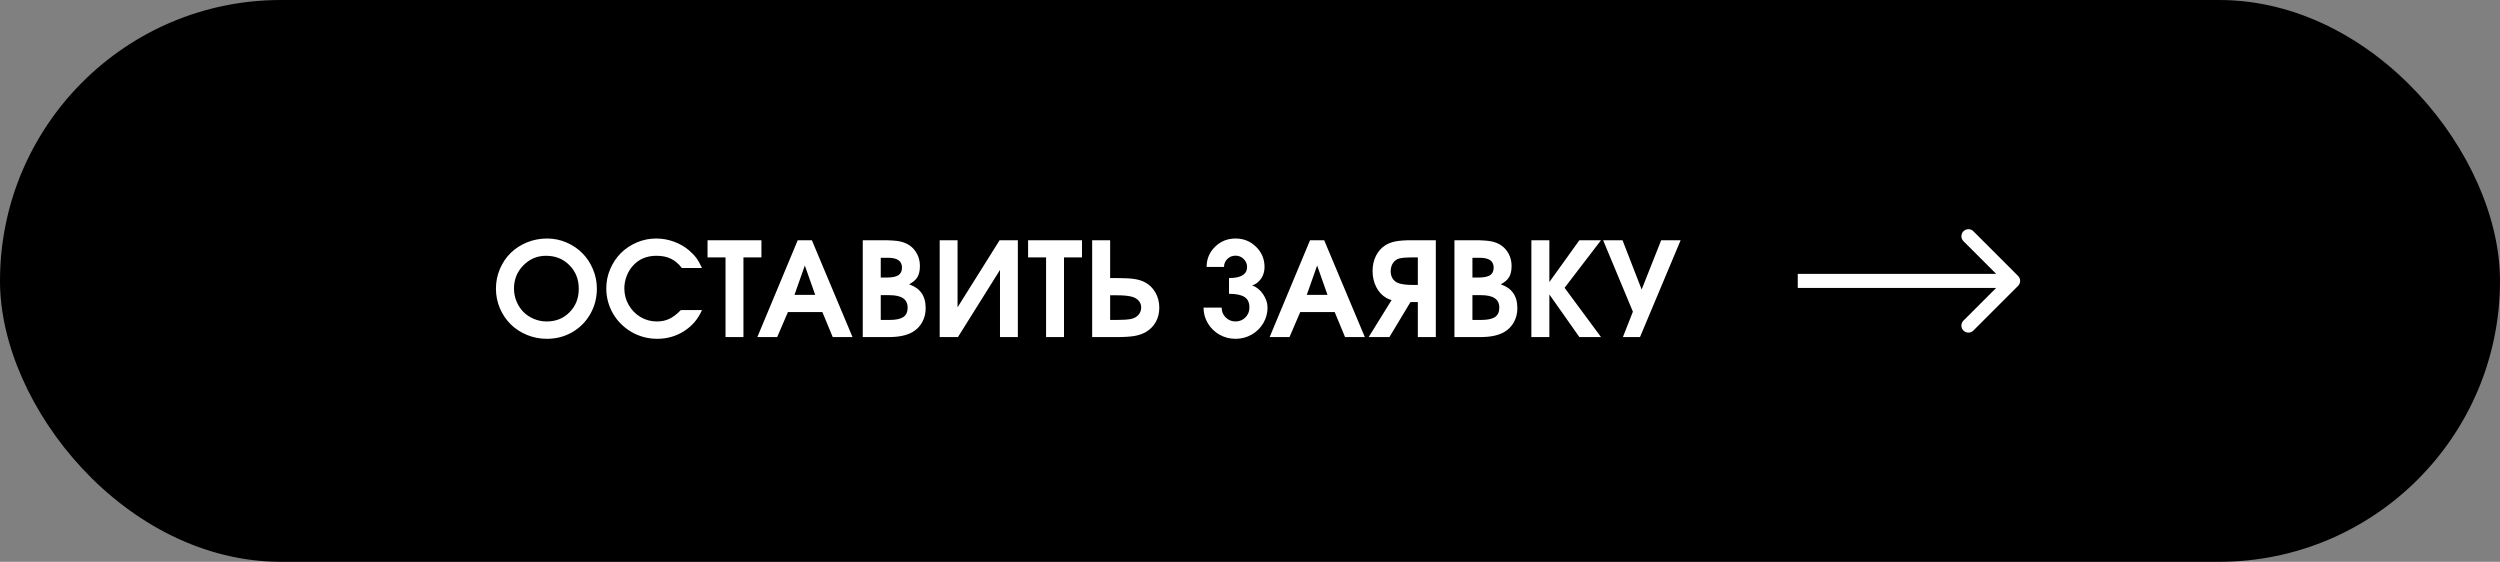 <?xml version="1.0" encoding="UTF-8"?> <svg xmlns="http://www.w3.org/2000/svg" width="267" height="60" viewBox="0 0 267 60" fill="none"><rect x="0" y="0" width="267" height="60" fill="#808080" stroke="none"/> <rect width="267" height="60" rx="30" fill="black"></rect> <path d="M58.435 25.473C59.155 25.473 59.843 25.614 60.499 25.896C61.155 26.179 61.72 26.56 62.194 27.038C62.668 27.512 63.044 28.079 63.322 28.74C63.605 29.401 63.746 30.094 63.746 30.818C63.746 31.812 63.511 32.719 63.042 33.539C62.573 34.359 61.93 35.007 61.114 35.48C60.298 35.95 59.396 36.185 58.407 36.185C57.66 36.185 56.949 36.046 56.274 35.768C55.605 35.49 55.028 35.114 54.545 34.64C54.062 34.161 53.677 33.592 53.39 32.931C53.107 32.265 52.966 31.566 52.966 30.832C52.966 30.089 53.107 29.387 53.39 28.727C53.672 28.061 54.055 27.491 54.538 27.018C55.021 26.544 55.6 26.168 56.274 25.89C56.953 25.612 57.673 25.473 58.435 25.473ZM58.312 27.318C57.368 27.318 56.562 27.66 55.892 28.344C55.226 29.023 54.894 29.848 54.894 30.818C54.894 31.306 54.985 31.766 55.167 32.199C55.349 32.632 55.595 33.006 55.905 33.32C56.215 33.63 56.587 33.876 57.02 34.059C57.453 34.241 57.91 34.332 58.394 34.332C59.373 34.332 60.187 34.002 60.834 33.341C61.486 32.68 61.812 31.848 61.812 30.846C61.812 29.829 61.479 28.989 60.813 28.323C60.153 27.653 59.319 27.318 58.312 27.318ZM72.715 33.115C72.715 33.115 73.467 33.115 74.971 33.115C74.565 34.059 73.932 34.806 73.07 35.357C72.213 35.909 71.254 36.185 70.192 36.185C69.696 36.185 69.21 36.121 68.736 35.993C68.267 35.866 67.834 35.685 67.438 35.453C67.041 35.221 66.674 34.94 66.337 34.612C66.004 34.28 65.722 33.917 65.489 33.525C65.257 33.129 65.075 32.698 64.942 32.233C64.815 31.764 64.751 31.283 64.751 30.791C64.751 30.071 64.892 29.383 65.175 28.727C65.457 28.07 65.836 27.505 66.31 27.031C66.784 26.557 67.349 26.179 68.005 25.896C68.661 25.614 69.349 25.473 70.069 25.473C70.721 25.473 71.348 25.582 71.949 25.801C72.555 26.015 73.1 26.325 73.583 26.73C73.911 27.013 74.175 27.291 74.376 27.564C74.576 27.838 74.775 28.191 74.971 28.624H72.824C72.473 28.168 72.084 27.838 71.655 27.633C71.227 27.423 70.712 27.318 70.11 27.318C69.03 27.318 68.171 27.697 67.533 28.453C67.269 28.759 67.059 29.121 66.904 29.54C66.754 29.959 66.679 30.381 66.679 30.805C66.679 31.438 66.834 32.026 67.144 32.568C67.454 33.111 67.875 33.541 68.408 33.86C68.941 34.175 69.522 34.332 70.151 34.332C70.648 34.332 71.092 34.239 71.484 34.052C71.881 33.865 72.291 33.553 72.715 33.115ZM77.486 36C77.486 36 77.486 33.163 77.486 27.489C77.486 27.489 76.846 27.489 75.565 27.489C75.565 27.489 75.565 26.879 75.565 25.657C75.565 25.657 77.484 25.657 81.321 25.657C81.321 25.657 81.321 26.268 81.321 27.489C81.321 27.489 80.681 27.489 79.4 27.489C79.4 27.489 79.4 30.326 79.4 36C79.4 36 78.762 36 77.486 36ZM80.884 36C80.884 36 82.322 32.552 85.197 25.657C85.197 25.657 85.701 25.657 86.708 25.657C86.708 25.657 88.155 29.105 91.049 36C91.049 36 90.345 36 88.936 36C88.936 36 88.567 35.109 87.829 33.327C87.829 33.327 86.603 33.327 84.151 33.327C84.151 33.327 83.769 34.218 83.003 36C83.003 36 82.296 36 80.884 36ZM84.849 31.495C84.849 31.495 85.587 31.495 87.064 31.495C87.064 31.495 86.694 30.449 85.956 28.357C85.956 28.357 85.587 29.403 84.849 31.495ZM92.143 36C92.143 36 92.143 32.552 92.143 25.657C92.143 25.657 92.853 25.657 94.275 25.657C95.064 25.657 95.656 25.696 96.053 25.773C96.454 25.846 96.811 25.988 97.126 26.197C97.481 26.439 97.757 26.753 97.953 27.141C98.149 27.523 98.247 27.947 98.247 28.412C98.247 28.9 98.158 29.294 97.981 29.595C97.807 29.891 97.513 30.146 97.099 30.36C97.445 30.502 97.709 30.636 97.892 30.764C98.079 30.891 98.245 31.055 98.391 31.256C98.705 31.684 98.862 32.238 98.862 32.917C98.862 33.464 98.739 33.961 98.493 34.407C98.247 34.854 97.901 35.207 97.454 35.467C96.839 35.822 95.989 36 94.904 36H92.143ZM94.064 34.168H95.014C95.684 34.168 96.171 34.065 96.477 33.86C96.782 33.651 96.935 33.318 96.935 32.862C96.935 32.407 96.773 32.069 96.449 31.851C96.13 31.632 95.638 31.523 94.973 31.523H94.064V34.168ZM94.064 29.643H94.679C95.262 29.643 95.684 29.561 95.943 29.396C96.203 29.228 96.333 28.957 96.333 28.583C96.333 27.881 95.838 27.53 94.85 27.53H94.064V29.643ZM106.758 25.657C106.758 25.657 107.407 25.657 108.706 25.657C108.706 25.657 108.706 29.105 108.706 36C108.706 36 108.07 36 106.799 36C106.799 36 106.799 33.61 106.799 28.829C106.799 28.829 105.302 31.219 102.308 36C102.308 36 101.658 36 100.359 36C100.359 36 100.359 32.552 100.359 25.657C100.359 25.657 100.995 25.657 102.267 25.657C102.267 25.657 102.267 28.045 102.267 32.821C102.267 32.821 103.764 30.433 106.758 25.657ZM111.721 36C111.721 36 111.721 33.163 111.721 27.489C111.721 27.489 111.08 27.489 109.8 27.489C109.8 27.489 109.8 26.879 109.8 25.657C109.8 25.657 111.718 25.657 115.556 25.657C115.556 25.657 115.556 26.268 115.556 27.489C115.556 27.489 114.915 27.489 113.635 27.489C113.635 27.489 113.635 30.326 113.635 36C113.635 36 112.997 36 111.721 36ZM116.643 25.657H118.563V29.697H119.247C120.035 29.697 120.646 29.727 121.079 29.786C121.512 29.845 121.886 29.953 122.2 30.107C122.701 30.354 123.096 30.723 123.383 31.215C123.67 31.707 123.813 32.256 123.813 32.862C123.813 33.437 123.686 33.949 123.431 34.4C123.175 34.852 122.813 35.212 122.344 35.48C122.002 35.672 121.603 35.806 121.147 35.884C120.692 35.961 120.067 36 119.274 36H116.643V25.657ZM118.563 31.536V34.168H119.336C119.951 34.168 120.441 34.134 120.806 34.065C121.143 33.988 121.405 33.84 121.592 33.621C121.783 33.402 121.879 33.136 121.879 32.821C121.879 32.543 121.783 32.302 121.592 32.097C121.405 31.892 121.147 31.75 120.819 31.673C120.459 31.582 119.931 31.536 119.233 31.536H118.563ZM131.258 31.379C131.258 31.379 131.258 30.818 131.258 29.697C132.543 29.697 133.186 29.301 133.186 28.508C133.186 28.18 133.065 27.897 132.823 27.66C132.586 27.423 132.297 27.305 131.955 27.305C131.613 27.305 131.322 27.423 131.08 27.66C130.843 27.897 130.725 28.18 130.725 28.508H128.865C128.865 27.665 129.164 26.949 129.761 26.361C130.362 25.769 131.094 25.473 131.955 25.473C132.816 25.473 133.548 25.769 134.149 26.361C134.751 26.949 135.052 27.665 135.052 28.508C135.052 28.795 135.004 29.068 134.908 29.328C134.812 29.588 134.662 29.823 134.457 30.032C134.257 30.242 134.015 30.392 133.732 30.483C134.197 30.648 134.587 30.962 134.901 31.427C135.216 31.892 135.373 32.366 135.373 32.849C135.373 33.45 135.22 34.008 134.915 34.523C134.61 35.034 134.195 35.44 133.671 35.74C133.147 36.036 132.575 36.185 131.955 36.185C131.335 36.185 130.763 36.036 130.239 35.74C129.715 35.44 129.3 35.034 128.995 34.523C128.69 34.008 128.537 33.45 128.537 32.849H130.472C130.472 33.263 130.615 33.614 130.902 33.901C131.189 34.188 131.54 34.332 131.955 34.332C132.37 34.332 132.721 34.188 133.008 33.901C133.295 33.614 133.438 33.263 133.438 32.849C133.438 32.311 133.261 31.933 132.905 31.714C132.554 31.491 132.005 31.379 131.258 31.379ZM135.599 36C135.599 36 137.036 32.552 139.912 25.657C139.912 25.657 140.416 25.657 141.423 25.657C141.423 25.657 142.87 29.105 145.764 36C145.764 36 145.06 36 143.651 36C143.651 36 143.282 35.109 142.544 33.327C142.544 33.327 141.318 33.327 138.866 33.327C138.866 33.327 138.483 34.218 137.718 36C137.718 36 137.011 36 135.599 36ZM139.563 31.495C139.563 31.495 140.302 31.495 141.778 31.495C141.778 31.495 141.409 30.449 140.671 28.357C140.671 28.357 140.302 29.403 139.563 31.495ZM151.424 30.429V27.489H150.754C150.221 27.489 149.79 27.526 149.462 27.599C149.17 27.676 148.94 27.84 148.771 28.091C148.607 28.341 148.525 28.64 148.525 28.986C148.525 29.296 148.607 29.57 148.771 29.807C148.94 30.039 149.166 30.194 149.448 30.271C149.799 30.376 150.262 30.429 150.836 30.429H151.424ZM153.345 36H151.424V32.261H150.638L148.389 36H146.174L148.621 32.049C148.434 32.003 148.254 31.93 148.081 31.83C147.621 31.57 147.256 31.183 146.987 30.668C146.723 30.148 146.591 29.574 146.591 28.945C146.591 28.348 146.709 27.811 146.946 27.332C147.183 26.854 147.518 26.475 147.951 26.197C148.266 25.997 148.63 25.858 149.045 25.78C149.464 25.698 150.038 25.657 150.768 25.657H153.345V36ZM155.334 36C155.334 36 155.334 32.552 155.334 25.657C155.334 25.657 156.045 25.657 157.467 25.657C158.255 25.657 158.848 25.696 159.244 25.773C159.645 25.846 160.003 25.988 160.317 26.197C160.673 26.439 160.949 26.753 161.145 27.141C161.34 27.523 161.438 27.947 161.438 28.412C161.438 28.9 161.35 29.294 161.172 29.595C160.999 29.891 160.705 30.146 160.29 30.36C160.636 30.502 160.901 30.636 161.083 30.764C161.27 30.891 161.436 31.055 161.582 31.256C161.896 31.684 162.054 32.238 162.054 32.917C162.054 33.464 161.931 33.961 161.685 34.407C161.438 34.854 161.092 35.207 160.646 35.467C160.03 35.822 159.18 36 158.096 36H155.334ZM157.255 34.168H158.205C158.875 34.168 159.363 34.065 159.668 33.86C159.973 33.651 160.126 33.318 160.126 32.862C160.126 32.407 159.964 32.069 159.641 31.851C159.322 31.632 158.829 31.523 158.164 31.523H157.255V34.168ZM157.255 29.643H157.87C158.453 29.643 158.875 29.561 159.135 29.396C159.395 29.228 159.524 28.957 159.524 28.583C159.524 27.881 159.03 27.53 158.041 27.53H157.255V29.643ZM163.551 36C163.551 36 163.551 32.552 163.551 25.657C163.551 25.657 164.191 25.657 165.472 25.657C165.472 25.657 165.472 27.145 165.472 30.121C165.472 30.121 166.54 28.633 168.678 25.657C168.678 25.657 169.448 25.657 170.988 25.657C170.988 25.657 169.692 27.35 167.099 30.736C167.099 30.736 168.395 32.491 170.988 36C170.988 36 170.218 36 168.678 36C168.678 36 167.609 34.482 165.472 31.447C165.472 31.447 165.472 32.965 165.472 36C165.472 36 164.831 36 163.551 36ZM175.151 36C175.151 36 174.543 36 173.326 36C173.326 36 173.682 35.095 174.393 33.286C174.393 33.286 173.333 30.743 171.214 25.657C171.214 25.657 171.904 25.657 173.285 25.657C173.285 25.657 173.966 27.412 175.329 30.921C175.329 30.921 176.024 29.166 177.414 25.657C177.414 25.657 178.107 25.657 179.492 25.657C179.492 25.657 178.045 29.105 175.151 36Z" fill="white"></path> <path d="M215.53 30.53C215.823 30.237 215.823 29.763 215.53 29.47L210.757 24.697C210.464 24.404 209.99 24.404 209.697 24.697C209.404 24.99 209.404 25.465 209.697 25.757L213.939 30L209.697 34.243C209.404 34.535 209.404 35.01 209.697 35.303C209.99 35.596 210.464 35.596 210.757 35.303L215.53 30.53ZM192 30.75H215V29.25H192V30.75Z" fill="white"></path> </svg> 